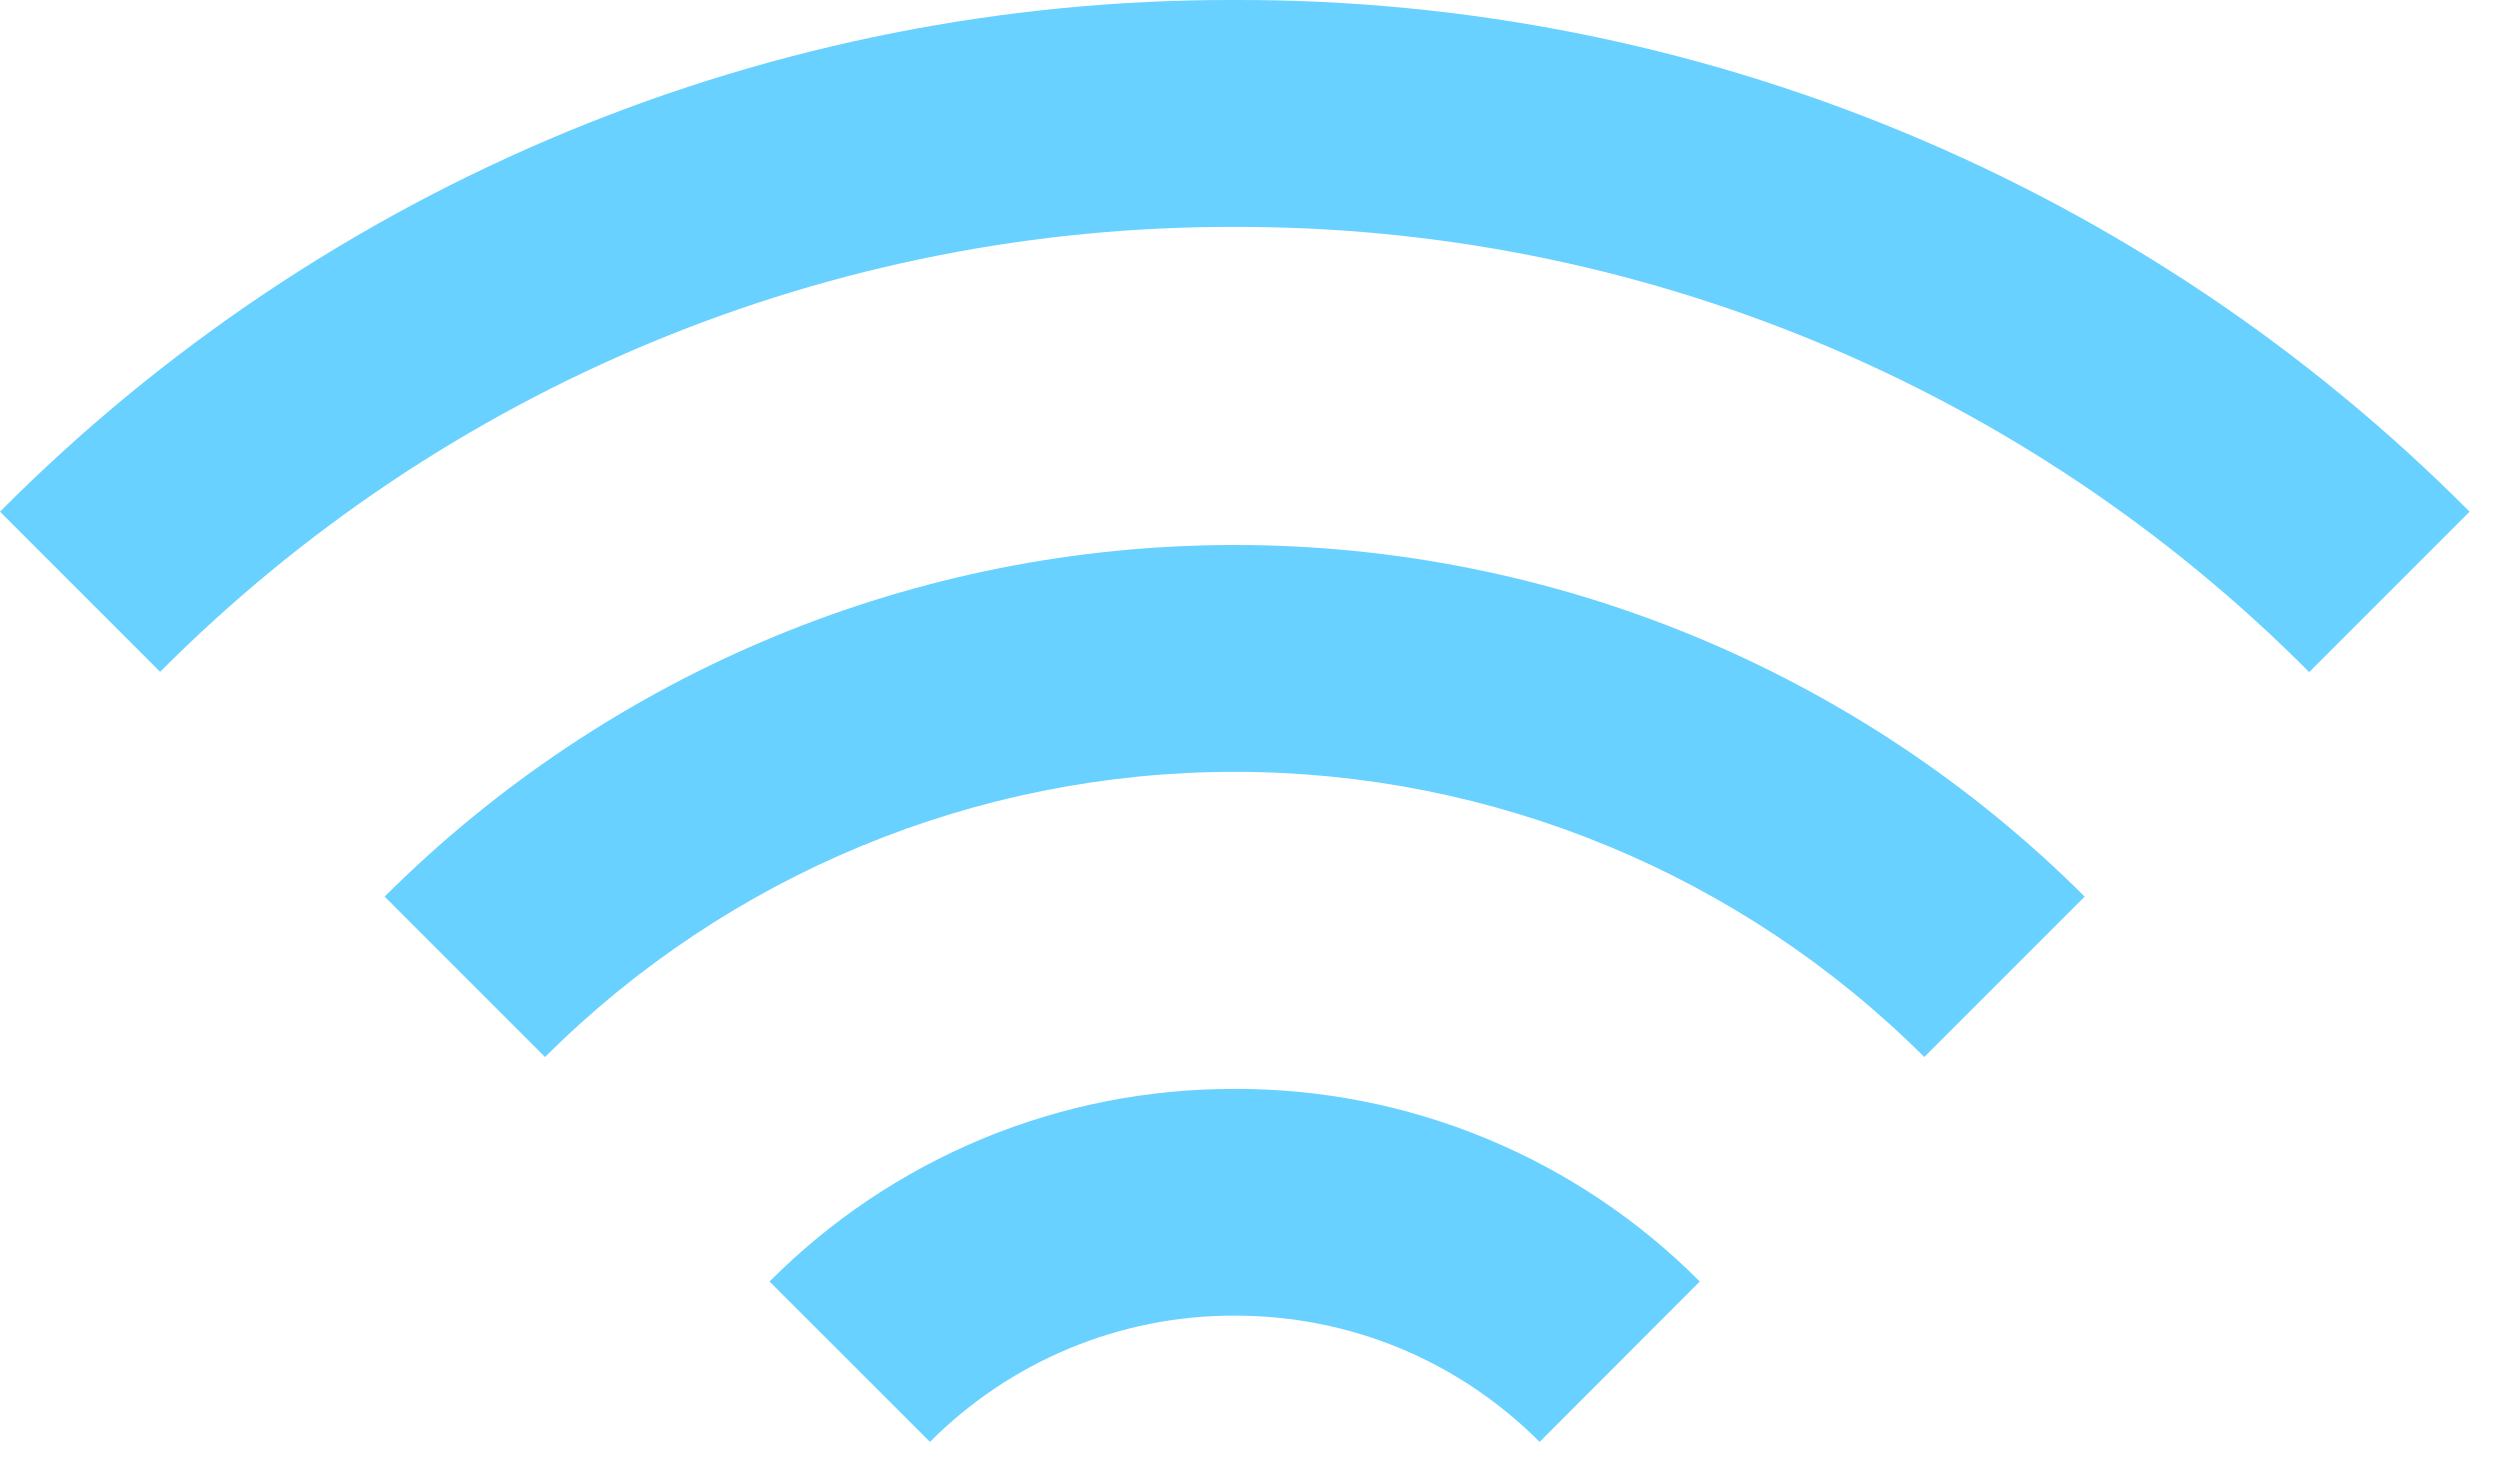 <svg width="56" height="33" viewBox="0 0 56 33" fill="none" xmlns="http://www.w3.org/2000/svg">
<path d="M27.659 24.392C25.723 24.386 23.805 24.764 22.017 25.504C20.228 26.245 18.604 27.333 17.238 28.706L20.831 32.298C21.726 31.399 22.79 30.686 23.962 30.2C25.134 29.714 26.391 29.466 27.659 29.47C30.239 29.47 32.661 30.472 34.488 32.298L38.075 28.706C36.71 27.334 35.087 26.246 33.299 25.506C31.511 24.765 29.595 24.387 27.659 24.392ZM8.616 20.084L12.209 23.677C16.31 19.586 21.865 17.289 27.657 17.289C33.449 17.289 39.004 19.586 43.104 23.677L46.697 20.084C41.644 15.041 34.796 12.208 27.657 12.208C20.517 12.208 13.67 15.041 8.616 20.084Z" fill="#68D1FF"/>
<path d="M27.659 5.083C32.131 5.072 36.56 5.947 40.691 7.658C44.822 9.37 48.573 11.884 51.726 15.055L55.319 11.462C51.695 7.817 47.385 4.928 42.637 2.961C37.889 0.993 32.799 -0.013 27.659 0C22.52 -0.014 17.429 0.992 12.681 2.959C7.933 4.926 3.623 7.816 0 11.462L3.587 15.049C6.742 11.879 10.493 9.366 14.625 7.655C18.757 5.944 23.187 5.07 27.659 5.083Z" fill="#68D1FF"/>
</svg>
